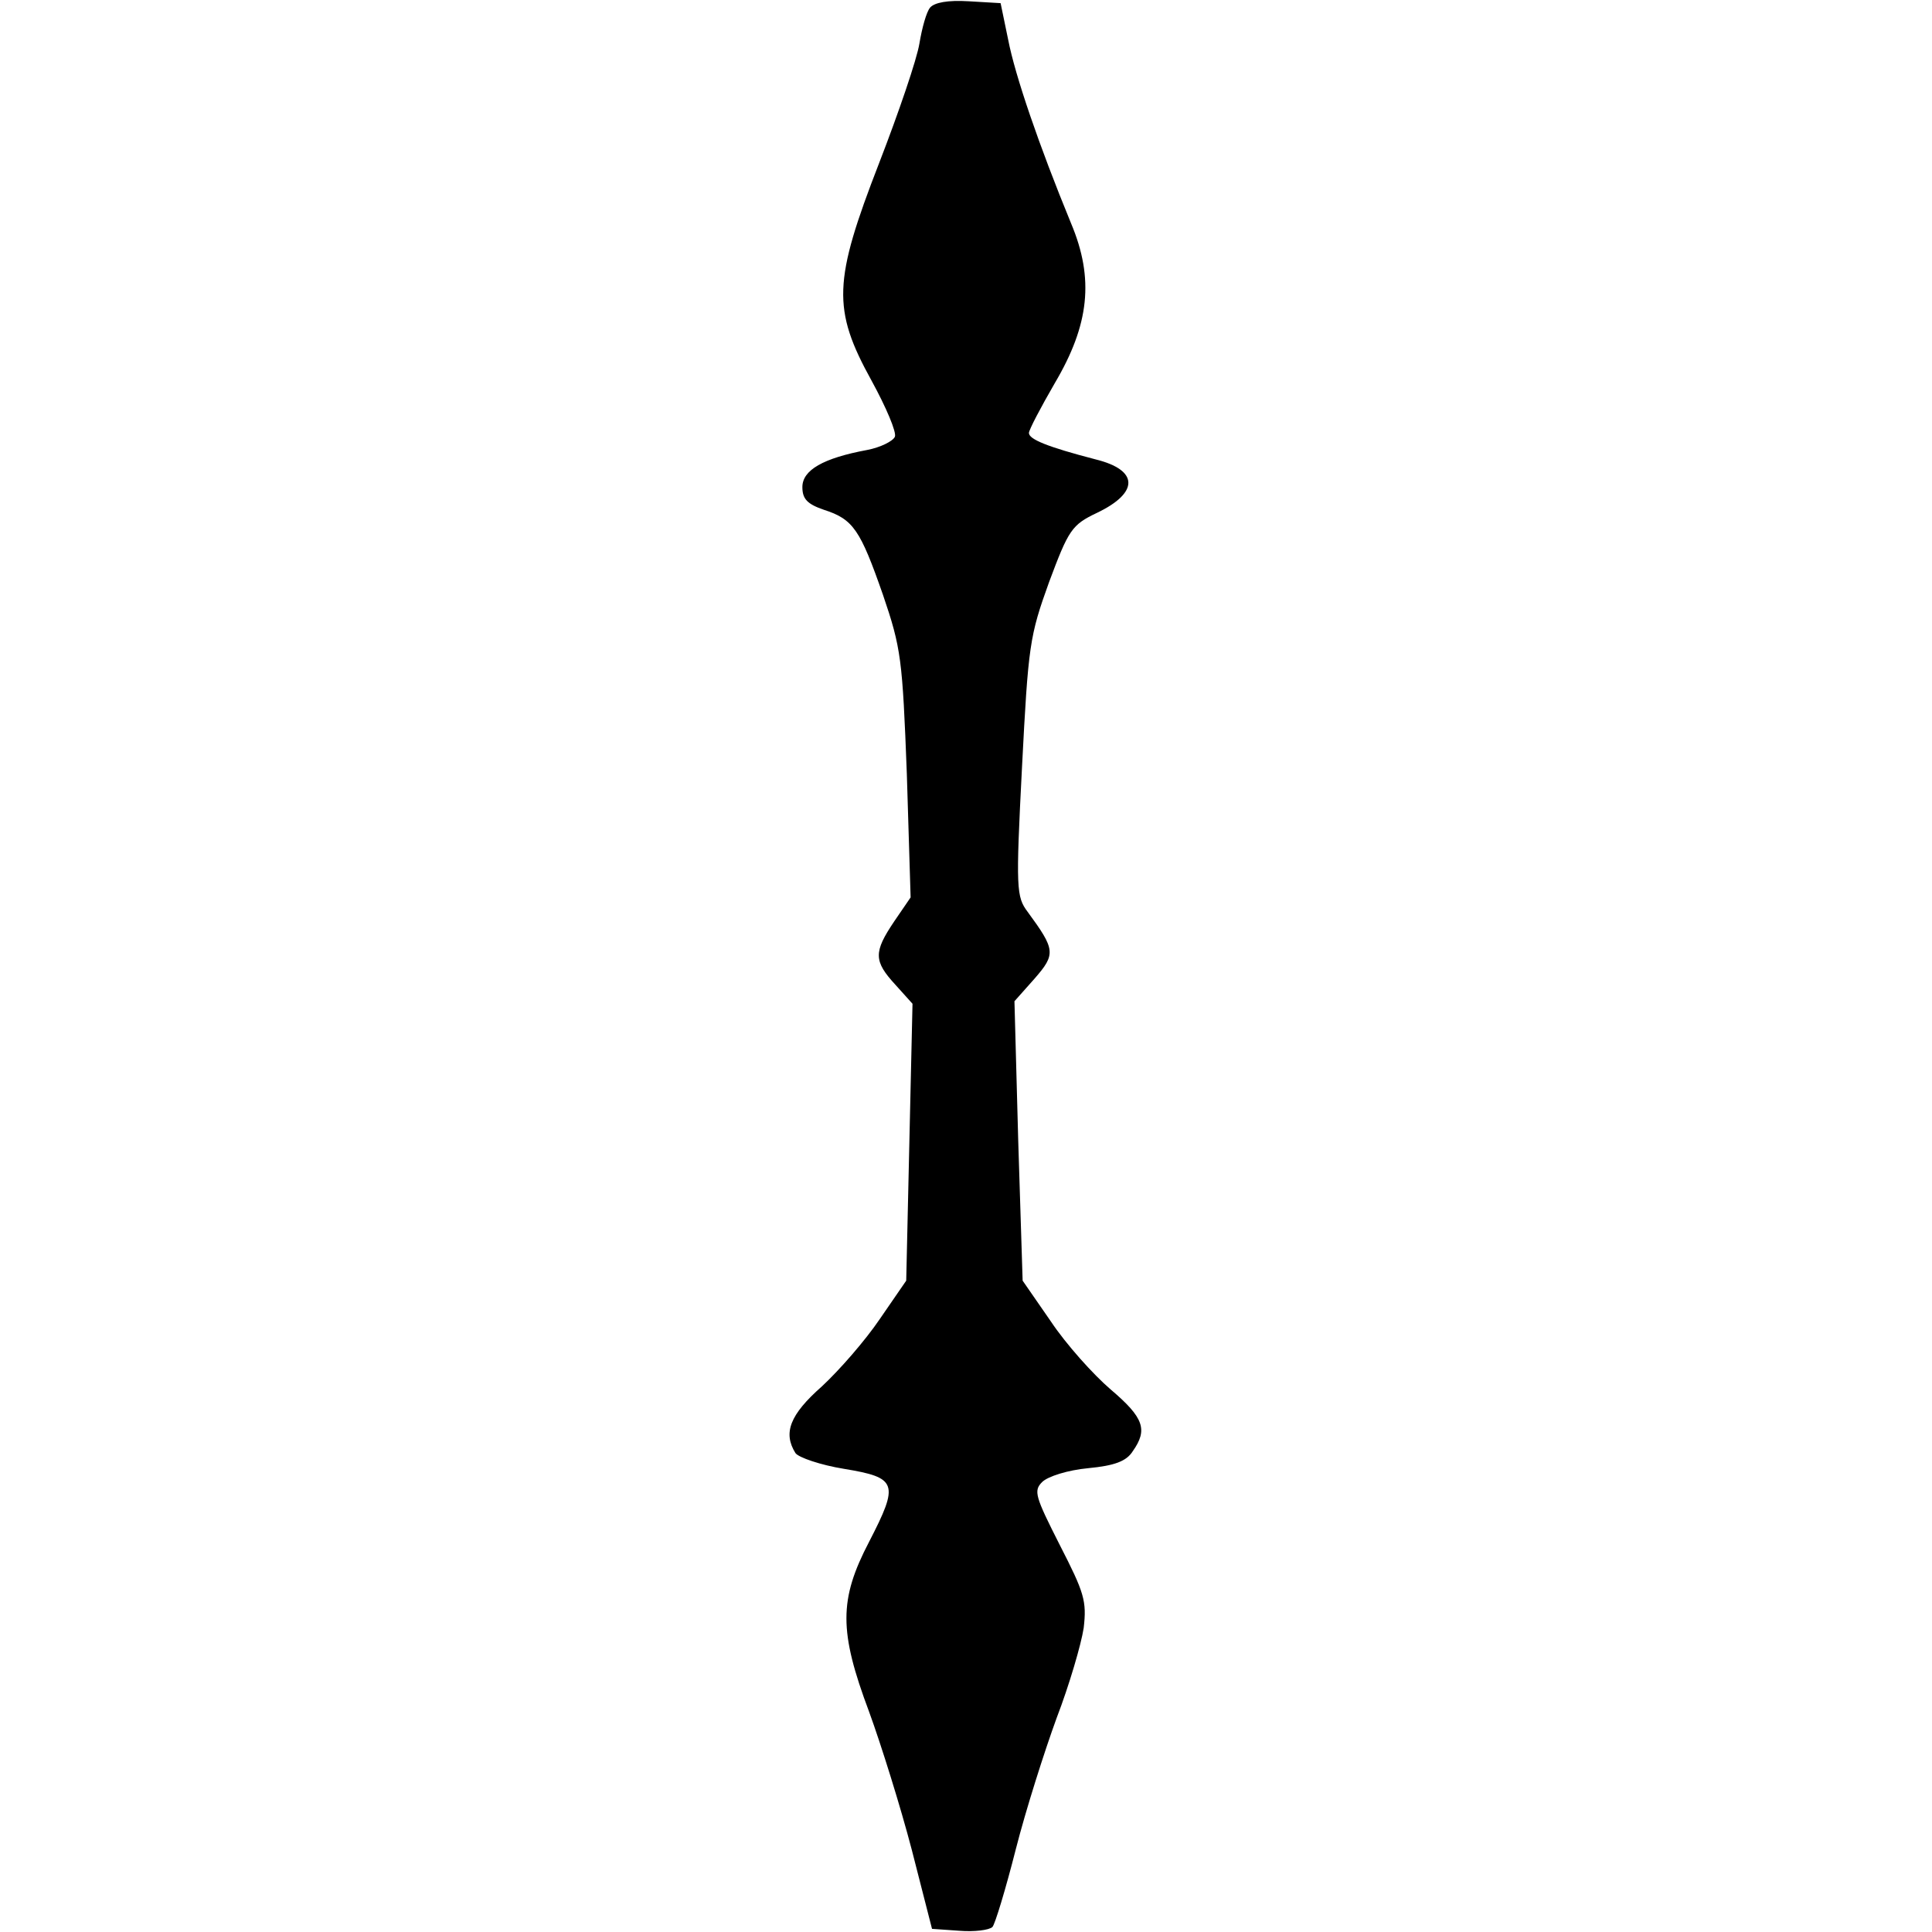 <?xml version="1.0" encoding="UTF-8" standalone="yes"?>
<svg version="1.0" xmlns="http://www.w3.org/2000/svg" width="100mm" height="100mm" viewBox="0 0 56 307" preserveAspectRatio="xMidYMid meet">
  <g transform="translate(0,307) scale(0.1,-0.1)" fill="#000000" stroke="none">
    <path d="M223 3058 c-6 -7 -13 -33 -17 -57 -4 -25 -33 -110 -64 -190 -73 -188
-75 -232 -12 -346 23 -42 40 -82 37 -89 -3 -7 -23 -17 -44 -21 -70 -13 -103
-32 -103 -59 0 -19 8 -27 34 -36 47 -15 58 -32 94 -135 29 -85 31 -102 38
-285 l6 -196 -26 -38 c-33 -49 -33 -63 2 -101 l27 -30 -5 -220 -5 -220 -42
-61 c-23 -34 -64 -81 -92 -107 -51 -45 -62 -74 -42 -106 5 -7 40 -19 77 -25
85 -14 88 -23 40 -116 -48 -92 -48 -142 0 -270 19 -52 50 -151 68 -220 l32
-125 43 -3 c24 -2 48 1 53 6 4 4 21 60 37 123 16 63 46 157 65 209 20 52 39
117 43 143 5 43 1 56 -38 132 -39 77 -42 86 -28 100 9 9 41 19 73 22 42 4 61
11 71 27 24 34 18 53 -35 98 -28 24 -71 72 -95 108 l-45 65 -7 222 -6 222 32
36 c34 39 33 46 -11 106 -18 24 -19 36 -9 230 10 194 12 208 43 294 31 83 36
91 76 110 67 32 67 68 -2 85 -77 20 -106 32 -106 42 0 5 19 41 41 79 55 93 63
166 26 254 -51 124 -89 235 -100 292 l-12 58 -51 3 c-33 2 -54 -2 -61 -10z"/>
  </g>
</svg>